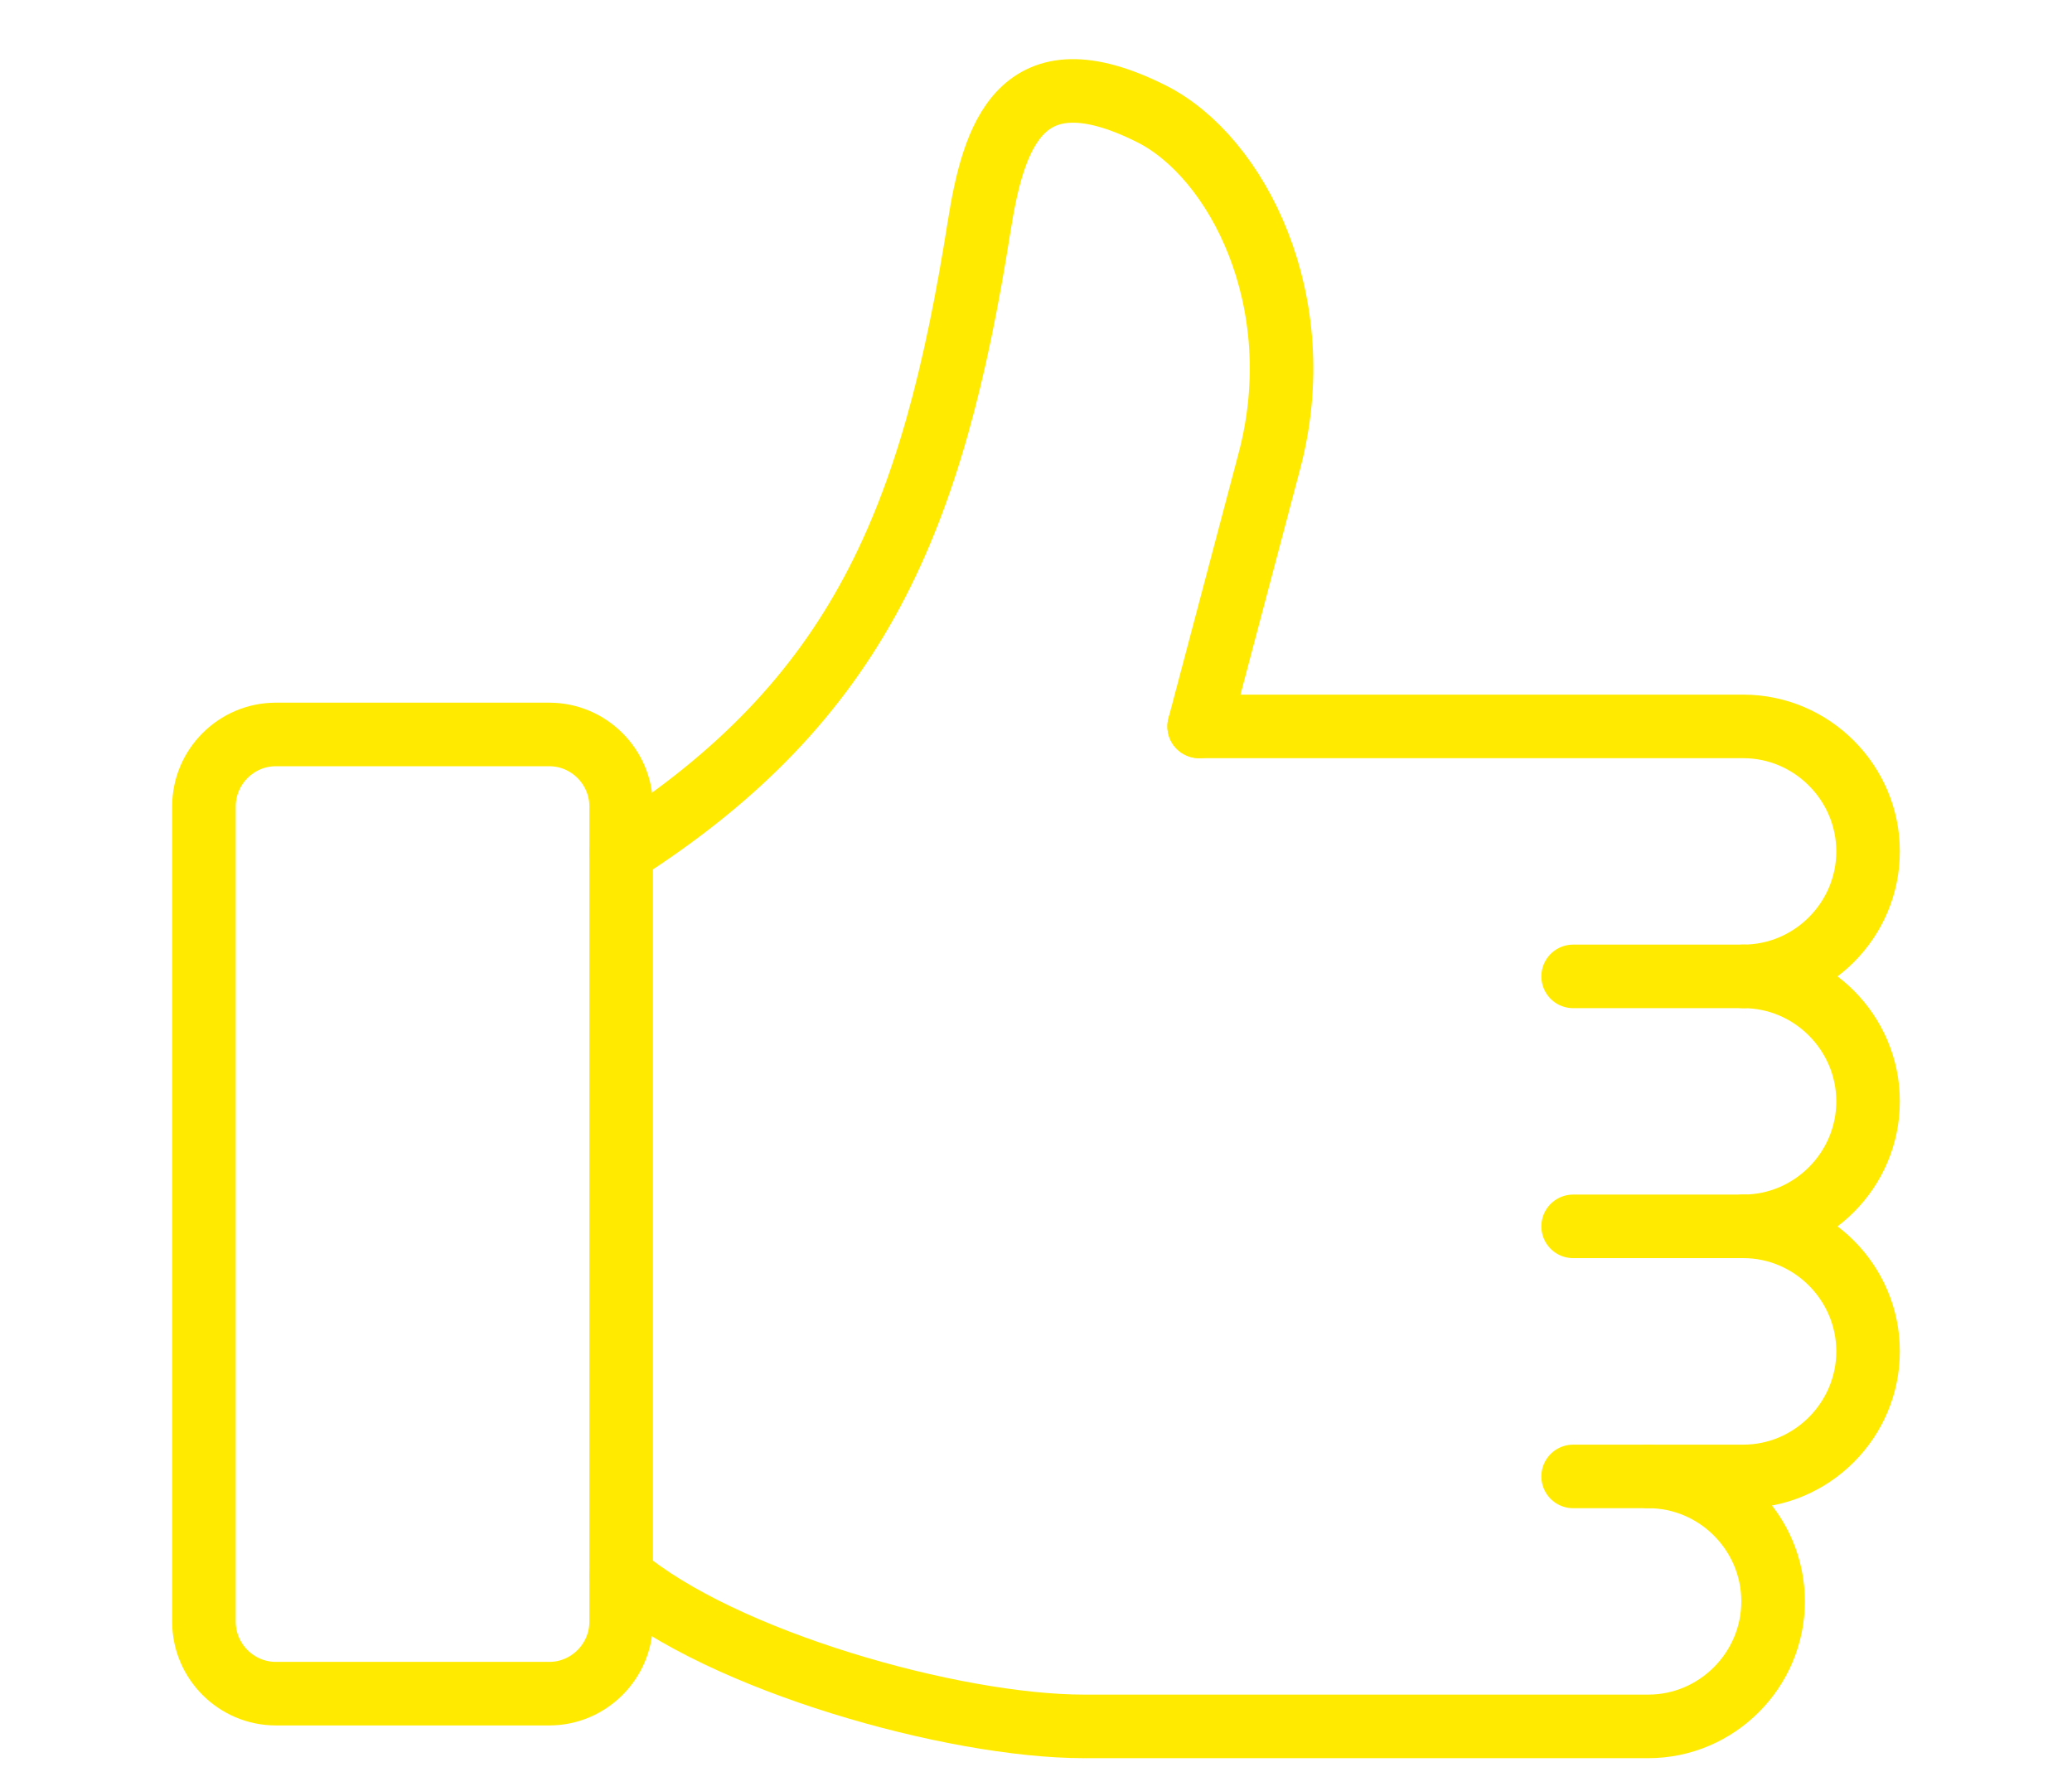 <?xml version="1.0" encoding="UTF-8"?> <svg xmlns="http://www.w3.org/2000/svg" width="652" height="556" viewBox="0 0 652 556" fill="none"> <path d="M377.348 228.583H548.555C570.141 228.583 587.828 246.295 587.828 267.912C587.828 289.564 570.141 307.24 548.555 307.24C570.141 307.24 587.828 324.951 587.828 346.568C587.828 368.22 570.141 385.896 548.555 385.896C570.141 385.896 587.828 403.607 587.828 425.224C587.828 446.876 570.141 464.589 548.555 464.589H518.667C540.253 464.589 557.94 482.265 557.94 503.917C557.94 525.533 540.253 543.245 518.667 543.245H341.036C299.886 543.245 227.151 522.714 195.458 495.892" stroke="#FFEA00" stroke-width="20" stroke-miterlimit="10" stroke-linecap="round" stroke-linejoin="round"></path> <path d="M195.456 268.165C270.609 220.162 293.604 162.94 308.042 71.631C312.591 42.712 321.073 15.169 362.26 35.773C389.296 49.291 412.724 94.91 399.439 145.083L377.348 228.583M548.555 307.241H495.024M548.555 385.897H495.024M518.666 464.59H495.024" stroke="#FFEA00" stroke-width="20" stroke-miterlimit="10" stroke-linecap="round" stroke-linejoin="round"></path> <path d="M195.456 268.165V495.895M172.859 532.945H86.768C74.351 532.945 64.171 522.751 64.171 510.316V253.742C64.171 241.308 74.351 231.114 86.768 231.114H172.859C185.276 231.114 195.456 241.308 195.456 253.742V510.317C195.456 522.752 185.276 532.945 172.859 532.945Z" stroke="#FFEA00" stroke-width="20" stroke-miterlimit="10" stroke-linecap="round" stroke-linejoin="round"></path> </svg> 